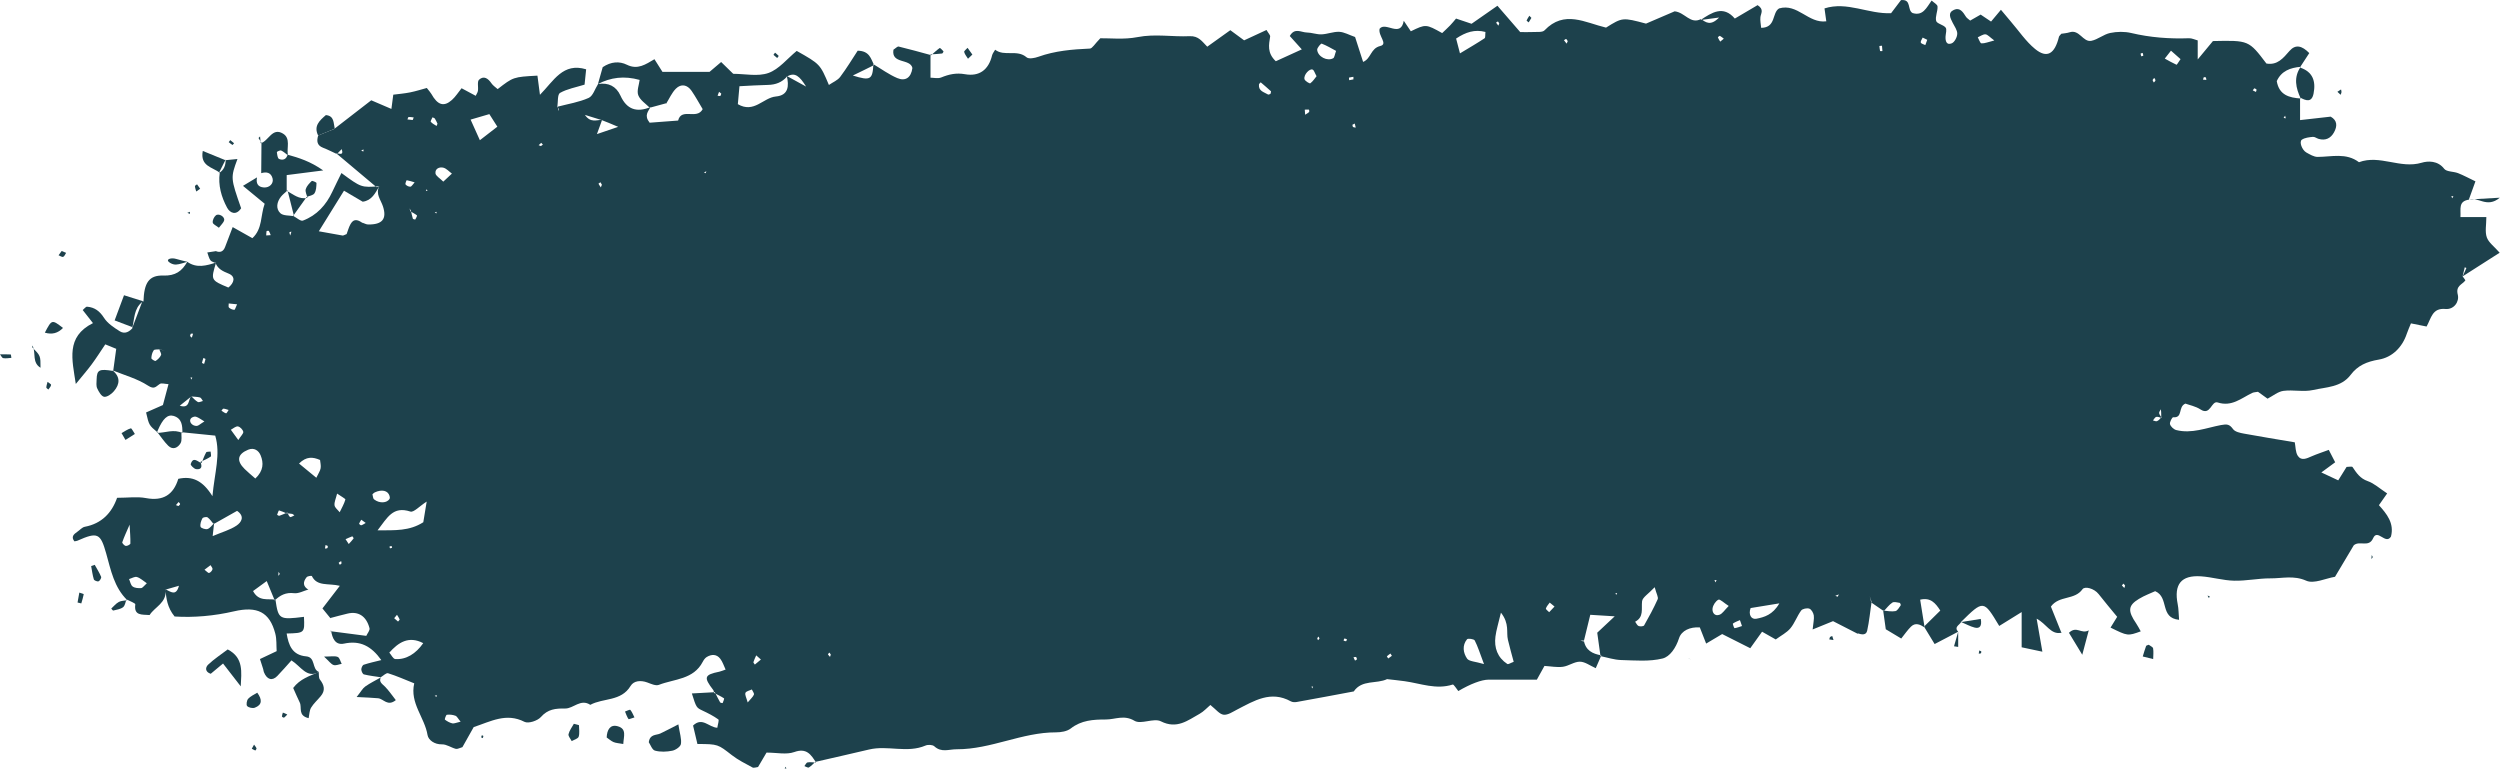 <?xml version="1.0" encoding="UTF-8" standalone="no"?><svg xmlns="http://www.w3.org/2000/svg" xmlns:xlink="http://www.w3.org/1999/xlink" fill="#000000" height="126.8" preserveAspectRatio="xMidYMid meet" version="1" viewBox="0.0 0.0 412.4 126.8" width="412.4" zoomAndPan="magnify"><defs><clipPath id="a"><path d="M 11 0 L 412.371 0 L 412.371 126.801 L 11 126.801 Z M 11 0"/></clipPath><clipPath id="b"><path d="M 407 32 L 412.371 32 L 412.371 34 L 407 34 Z M 407 32"/></clipPath><clipPath id="c"><path d="M 132 125 L 135 125 L 135 126.801 L 132 126.801 Z M 132 125"/></clipPath><clipPath id="d"><path d="M 129 126 L 130 126 L 130 126.801 L 129 126.801 Z M 129 126"/></clipPath></defs><g><g clip-path="url(#a)" id="change1_1"><path d="M 216.613 113.273 L 216.352 113.238 L 216.449 113.566 Z M 223.855 108.758 C 223.805 108.629 223.785 108.434 223.691 108.387 C 223.582 108.336 223.41 108.414 223.266 108.434 C 223.352 108.617 223.441 108.797 223.527 108.98 C 223.641 108.906 223.746 108.832 223.855 108.758 Z M 70.25 31.473 L 70.504 31.512 L 70.414 31.207 Z M 99.289 30.473 C 99.211 30.336 99.133 30.199 99.051 30.066 C 98.938 30.148 98.715 30.285 98.723 30.301 C 98.836 30.516 98.98 30.711 99.113 30.91 C 99.172 30.766 99.23 30.621 99.289 30.473 Z M 71.711 114.777 L 72.004 114.969 L 72.051 114.664 Z M 404.504 32.711 L 404.719 32.387 L 404.379 32.34 Z M 222.188 105.449 C 222.043 105.406 221.902 105.328 221.762 105.34 C 221.711 105.344 221.68 105.559 221.637 105.676 C 221.777 105.715 221.922 105.793 222.055 105.773 C 222.113 105.766 222.145 105.562 222.188 105.449 Z M 217.66 105.355 C 217.621 105.242 217.578 105.125 217.535 105.008 C 217.449 105.098 217.32 105.176 217.305 105.277 C 217.285 105.379 217.379 105.5 217.422 105.609 C 217.504 105.523 217.582 105.441 217.66 105.355 Z M 353.227 9.289 C 353.344 9.25 353.559 9.215 353.559 9.176 C 353.559 9.027 353.492 8.879 353.453 8.727 C 353.336 8.766 353.113 8.805 353.113 8.84 C 353.113 8.988 353.184 9.141 353.227 9.289 Z M 116.402 28.578 C 116.441 28.469 116.48 28.355 116.523 28.242 C 116.391 28.324 116.258 28.398 116.121 28.473 C 116.215 28.508 116.309 28.543 116.402 28.578 Z M 137.051 107.988 C 136.977 107.875 136.902 107.766 136.832 107.648 C 136.742 107.746 136.559 107.891 136.578 107.934 C 136.656 108.094 136.801 108.219 136.918 108.359 C 136.965 108.234 137.008 108.109 137.051 107.988 Z M 47.879 38.848 C 47.965 38.566 48.02 38.391 48.07 38.211 C 47.957 38.25 47.746 38.273 47.742 38.324 C 47.73 38.449 47.801 38.586 47.879 38.848 Z M 71.992 35.211 L 72.02 34.941 L 71.711 35.043 Z M 258.613 6.797 C 258.531 6.672 258.469 6.48 258.355 6.445 C 258.266 6.41 258.113 6.566 257.992 6.637 C 258.137 6.824 258.281 7.012 258.43 7.199 C 258.488 7.062 258.551 6.93 258.613 6.797 Z M 29.434 83.48 C 29.531 83.371 29.707 83.266 29.711 83.156 C 29.715 83.043 29.547 82.926 29.457 82.812 C 29.309 82.98 29.168 83.152 29.023 83.324 C 29.16 83.371 29.293 83.426 29.434 83.48 Z M 247.32 3.863 C 247.246 3.754 247.18 3.641 247.105 3.527 C 247 3.594 246.895 3.66 246.789 3.73 C 246.914 3.898 247.039 4.066 247.164 4.234 C 247.215 4.113 247.27 3.988 247.32 3.863 Z M 376.949 19.078 L 376.707 19.457 L 377.066 19.52 Z M 31.488 55.043 C 31.445 55.16 31.34 55.305 31.367 55.414 C 31.391 55.527 31.547 55.605 31.648 55.703 C 31.715 55.48 31.781 55.262 31.848 55.043 C 31.727 55.043 31.609 55.043 31.488 55.043 Z M 37.715 67.629 C 37.406 67.543 37.137 67.426 36.855 67.41 C 36.758 67.402 36.641 67.625 36.531 67.746 C 36.785 67.902 37.023 68.121 37.297 68.188 C 37.387 68.207 37.566 67.832 37.715 67.629 Z M 363.539 12.73 C 363.492 12.863 363.445 12.996 363.398 13.133 C 363.586 13.148 363.773 13.168 363.961 13.184 C 363.934 13.043 363.938 12.883 363.863 12.773 C 363.824 12.711 363.652 12.742 363.539 12.73 Z M 355.367 12.852 C 355.273 12.969 355.117 13.082 355.105 13.211 C 355.098 13.336 355.23 13.477 355.301 13.609 C 355.391 13.492 355.551 13.379 355.562 13.258 C 355.57 13.129 355.438 12.988 355.367 12.852 Z M 59.582 24.781 L 59.918 25.016 L 59.992 24.672 Z M 266.59 98.137 L 266.773 97.863 L 266.492 97.816 Z M 350.559 96.605 C 350.473 96.496 350.391 96.387 350.305 96.273 C 350.211 96.375 350.016 96.539 350.035 96.57 C 350.141 96.727 350.293 96.855 350.43 96.992 C 350.473 96.863 350.516 96.734 350.559 96.605 Z M 31.547 62.621 L 31.727 62.285 L 31.426 62.258 Z M 56.055 93.156 C 56.152 93.094 56.301 93.043 56.324 92.957 C 56.359 92.84 56.301 92.695 56.281 92.566 C 56.141 92.648 55.98 92.715 55.875 92.832 C 55.848 92.859 55.988 93.043 56.055 93.156 Z M 223.094 20.578 C 223.125 20.703 223.121 20.887 223.199 20.945 C 223.309 21.023 223.488 21.02 223.641 21.047 C 223.582 20.82 223.531 20.598 223.48 20.379 C 223.352 20.441 223.223 20.512 223.094 20.578 Z M 64.684 90.352 C 64.652 90.258 64.625 90.078 64.586 90.074 C 64.473 90.066 64.355 90.129 64.246 90.168 C 64.277 90.266 64.305 90.445 64.34 90.449 C 64.453 90.453 64.57 90.391 64.684 90.352 Z M 54.07 90.059 C 53.949 90.008 53.824 89.953 53.699 89.906 C 53.672 90.102 53.645 90.293 53.609 90.488 C 53.746 90.469 53.91 90.488 54.004 90.41 C 54.078 90.352 54.051 90.18 54.07 90.059 Z M 282.816 95.691 L 282.984 96.07 L 283.172 95.699 Z M 89.223 24.098 C 89.336 24.02 89.445 23.938 89.555 23.859 C 89.465 23.758 89.371 23.656 89.281 23.559 C 89.141 23.691 89 23.82 88.855 23.949 C 88.977 24.004 89.098 24.047 89.223 24.098 Z M 46.152 94.68 C 46.09 94.562 46.023 94.445 45.957 94.324 C 45.941 94.547 45.922 94.773 45.906 94.996 C 45.988 94.895 46.074 94.785 46.152 94.68 Z M 310.453 7.539 C 310.309 7.551 310.164 7.566 310.02 7.586 C 310.055 7.863 310.074 8.145 310.137 8.422 C 310.145 8.449 310.391 8.426 310.527 8.426 C 310.504 8.129 310.48 7.836 310.453 7.539 Z M 284.359 6.383 C 284.148 6.223 283.949 6.035 283.711 5.914 C 283.652 5.887 283.367 6.133 283.379 6.172 C 283.477 6.414 283.629 6.637 283.766 6.867 C 283.965 6.707 284.16 6.547 284.359 6.383 Z M 33.555 59.047 C 33.469 59.32 33.375 59.586 33.316 59.863 C 33.309 59.895 33.547 59.973 33.668 60.031 C 33.75 59.766 33.848 59.496 33.898 59.227 C 33.906 59.191 33.676 59.109 33.555 59.047 Z M 65.023 101.98 C 65.234 102.164 65.449 102.348 65.66 102.531 C 65.754 102.41 65.953 102.25 65.926 102.18 C 65.816 101.91 65.641 101.672 65.488 101.418 C 65.336 101.605 65.18 101.793 65.023 101.98 Z M 68.082 19.797 C 68.133 19.656 68.191 19.516 68.246 19.375 C 67.965 19.344 67.684 19.281 67.406 19.301 C 67.332 19.309 67.277 19.562 67.211 19.703 C 67.5 19.734 67.789 19.766 68.082 19.797 Z M 124.746 108.109 C 124.562 108.527 124.391 108.867 124.285 109.223 C 124.258 109.328 124.438 109.488 124.52 109.629 C 124.852 109.352 125.184 109.078 125.52 108.797 C 125.32 108.621 125.117 108.445 124.746 108.109 Z M 57.527 89.742 C 57.828 89.414 58.098 89.137 58.328 88.824 C 58.359 88.777 58.145 88.461 58.121 88.469 C 57.738 88.609 57.371 88.781 57.004 88.945 C 57.141 89.152 57.273 89.355 57.527 89.742 Z M 215.297 18.926 C 215.516 18.781 215.762 18.664 215.945 18.48 C 216.012 18.414 215.949 18.078 215.926 18.078 C 215.699 18.059 215.469 18.082 215.234 18.09 C 215.254 18.371 215.27 18.645 215.297 18.926 Z M 303.137 98.438 C 303.203 98.305 303.273 98.18 303.344 98.051 C 303.148 98.129 302.949 98.207 302.754 98.281 C 302.883 98.332 303.008 98.383 303.137 98.438 Z M 371.863 14.566 C 371.781 14.68 371.695 14.797 371.613 14.906 C 371.789 14.992 371.965 15.078 372.141 15.168 C 372.176 15.031 372.27 14.863 372.223 14.766 C 372.18 14.664 371.992 14.633 371.863 14.566 Z M 118.98 15.441 C 118.859 15.344 118.742 15.242 118.617 15.145 C 118.535 15.359 118.453 15.574 118.371 15.785 C 118.523 15.805 118.703 15.879 118.82 15.82 C 118.914 15.777 118.93 15.574 118.98 15.441 Z M 223.262 13.094 C 223.262 12.949 223.262 12.812 223.262 12.672 C 223.016 12.711 222.766 12.734 222.527 12.805 C 222.5 12.812 222.555 13.082 222.566 13.23 C 222.801 13.184 223.035 13.137 223.262 13.094 Z M 33.734 93.98 C 34.078 94.234 34.336 94.562 34.492 94.516 C 34.727 94.449 34.992 94.148 35.055 93.898 C 35.105 93.719 34.852 93.457 34.73 93.227 C 34.41 93.469 34.09 93.711 33.734 93.98 Z M 72.168 20.406 C 72.031 20.125 71.91 19.832 71.738 19.57 C 71.664 19.457 71.477 19.422 71.344 19.352 C 71.238 19.605 70.98 19.996 71.062 20.094 C 71.309 20.387 71.691 20.566 72.02 20.781 C 72.07 20.66 72.117 20.531 72.168 20.406 Z M 59.598 85.734 C 59.473 85.945 59.316 86.152 59.238 86.379 C 59.219 86.43 59.504 86.684 59.594 86.652 C 59.855 86.574 60.086 86.402 60.328 86.266 C 60.086 86.086 59.844 85.914 59.598 85.734 Z M 39.105 50.199 C 38.602 50.148 38.168 50.102 37.73 50.059 C 37.738 50.293 37.652 50.633 37.77 50.738 C 38.004 50.945 38.352 51.105 38.656 51.105 C 38.777 51.105 38.898 50.637 39.105 50.199 Z M 44.656 38.789 C 44.559 38.559 44.488 38.305 44.352 38.102 C 44.32 38.043 43.984 38.086 43.973 38.125 C 43.926 38.359 43.93 38.602 43.914 38.84 C 44.16 38.824 44.41 38.809 44.656 38.789 Z M 317.918 6.566 C 317.668 6.445 317.414 6.324 317.164 6.199 C 317.047 6.48 316.789 6.801 316.855 7.02 C 316.918 7.215 317.34 7.305 317.598 7.438 C 317.707 7.148 317.812 6.859 317.918 6.566 Z M 229.605 108.18 C 229.527 108.059 229.449 107.934 229.367 107.805 C 229.168 107.957 228.953 108.094 228.777 108.266 C 228.758 108.285 228.926 108.5 229.004 108.625 C 229.211 108.477 229.406 108.332 229.605 108.18 Z M 287.359 103.27 C 287.211 102.852 287.117 102.57 287.02 102.293 C 286.625 102.473 286.203 102.609 285.867 102.859 C 285.793 102.914 286.07 103.633 286.125 103.625 C 286.543 103.566 286.945 103.402 287.359 103.27 Z M 33.719 69.52 C 33.18 69.207 32.781 68.883 32.328 68.738 C 32.094 68.664 31.66 68.82 31.496 69.016 C 31.09 69.516 31.656 70.285 32.453 70.262 C 32.727 70.254 32.992 69.961 33.719 69.52 Z M 39.309 72.586 C 39.75 71.891 40.191 71.504 40.129 71.223 C 40.047 70.863 39.598 70.395 39.25 70.344 C 38.891 70.289 38.469 70.688 38.078 70.891 C 38.418 71.355 38.758 71.824 39.309 72.586 Z M 123.34 115.875 C 123.848 115.266 124.215 114.965 124.367 114.578 C 124.449 114.375 124.148 114.023 124.023 113.734 C 123.652 113.914 123.074 114.016 122.969 114.297 C 122.848 114.625 123.133 115.105 123.34 115.875 Z M 68.398 30.082 C 67.906 29.934 67.504 29.797 67.09 29.73 C 67.055 29.727 66.805 30.312 66.902 30.43 C 67.074 30.641 67.438 30.82 67.703 30.793 C 67.906 30.773 68.082 30.422 68.398 30.082 Z M 328.98 6.676 C 328.215 6.121 327.883 5.688 327.516 5.664 C 327.109 5.637 326.676 5.977 326.254 6.152 C 326.453 6.504 326.641 7.141 326.859 7.152 C 327.41 7.184 327.973 6.926 328.98 6.676 Z M 256.434 100.055 C 256.086 99.77 255.863 99.586 255.641 99.402 C 255.418 99.723 255.117 100.023 255.012 100.379 C 254.969 100.516 255.359 100.781 255.551 100.988 C 255.84 100.68 256.133 100.371 256.434 100.055 Z M 75.984 119.047 C 75.539 118.523 75.383 118.156 75.121 118.066 C 74.684 117.906 74.172 117.848 73.715 117.906 C 73.566 117.93 73.324 118.656 73.395 118.711 C 73.75 118.988 74.176 119.223 74.613 119.328 C 74.895 119.395 75.234 119.215 75.984 119.047 Z M 217.18 12.57 C 216.867 12.016 216.781 11.613 216.547 11.488 C 216.055 11.23 215.012 12.34 215.188 13.055 C 215.262 13.359 216.031 13.82 216.145 13.742 C 216.586 13.422 216.895 12.914 217.18 12.57 Z M 209.574 15.492 C 209.605 15.34 209.711 15.105 209.652 15.051 C 209.109 14.547 208.531 14.066 207.965 13.578 C 207.863 13.703 207.688 13.816 207.676 13.949 C 207.574 15.031 208.52 15.195 209.184 15.594 C 209.266 15.641 209.441 15.531 209.574 15.492 Z M 73.125 29.965 C 73.738 29.391 74.141 29.016 74.547 28.637 C 74.086 28.301 73.66 27.801 73.148 27.664 C 72.492 27.492 71.746 27.82 71.836 28.598 C 71.891 29.027 72.551 29.383 73.125 29.965 Z M 359.703 9.754 C 359.195 9.305 358.656 8.832 358.125 8.359 C 357.781 8.797 357.441 9.227 357.102 9.664 C 357.742 10.016 358.379 10.383 359.043 10.684 C 359.094 10.707 359.359 10.246 359.703 9.754 Z M 24.219 96.215 C 23.641 95.828 23.16 95.355 22.594 95.184 C 22.23 95.07 21.73 95.395 21.289 95.523 C 21.477 95.945 21.559 96.516 21.883 96.75 C 22.23 97.008 22.812 97.043 23.285 97.012 C 23.527 96.996 23.75 96.637 24.219 96.215 Z M 55.609 81.422 C 55.406 82.262 55.117 82.832 55.184 83.352 C 55.242 83.766 55.734 84.117 56.035 84.5 C 56.367 83.809 56.762 83.137 56.973 82.41 C 57.012 82.273 56.316 81.922 55.609 81.422 Z M 61.438 81.535 C 61.523 81.824 61.516 82.223 61.707 82.375 C 62.582 83.082 63.875 83.004 64.27 82.27 C 64.336 82.145 64.301 81.941 64.254 81.793 C 63.988 80.914 62.988 80.684 61.816 81.227 C 61.672 81.293 61.562 81.434 61.438 81.535 Z M 21.379 86.547 C 20.863 87.742 20.469 88.578 20.168 89.453 C 20.125 89.586 20.52 90.023 20.746 90.059 C 20.992 90.09 21.504 89.812 21.508 89.66 C 21.531 88.73 21.445 87.801 21.379 86.547 Z M 285.168 99.957 C 284.371 99.449 283.73 98.793 283.473 98.922 C 283.012 99.152 282.578 99.82 282.504 100.355 C 282.41 101.008 282.832 101.719 283.656 101.406 C 284.148 101.223 284.488 100.633 285.168 99.957 Z M 52.797 75.879 C 51.578 75.352 50.539 75.27 49.328 76.465 C 50.383 77.332 51.203 78.008 52.18 78.812 C 52.52 78.094 52.816 77.688 52.891 77.242 C 52.969 76.789 52.836 76.301 52.797 75.879 Z M 220.402 8.395 C 219.648 7.992 218.863 7.52 218.027 7.195 C 217.91 7.148 217.25 7.887 217.281 8.227 C 217.387 9.359 218.969 10.16 219.93 9.602 C 220.141 9.48 220.164 9.039 220.402 8.395 Z M 288.781 100.305 C 288.379 101.383 288.883 102.238 289.742 102.066 C 291 101.816 292.438 101.434 293.52 99.531 C 291.508 99.859 290.129 100.086 288.781 100.305 Z M 244.801 109.547 C 244.113 107.727 243.781 106.641 243.27 105.648 C 243.145 105.41 242.152 105.27 242.004 105.453 C 241.168 106.461 241.367 107.707 242.008 108.641 C 242.336 109.117 243.363 109.117 244.801 109.547 Z M 240.836 8.805 C 242.41 7.855 243.676 7.121 244.895 6.316 C 245.055 6.211 244.98 5.758 245.039 5.273 C 243.297 4.805 241.793 5.293 240.199 6.359 C 240.398 7.113 240.59 7.855 240.836 8.805 Z M 79.16 23.129 C 80.312 22.238 81.078 21.648 82.043 20.898 C 81.621 20.234 81.191 19.562 80.723 18.824 C 79.621 19.145 78.738 19.406 77.629 19.73 C 78.191 20.973 78.598 21.879 79.16 23.129 Z M 272.957 96.867 C 271.906 97.984 270.945 98.539 270.875 99.188 C 270.734 100.441 271.211 101.781 269.734 102.559 C 269.922 102.809 270.062 103.172 270.305 103.27 C 270.566 103.375 271.117 103.332 271.215 103.164 C 272.012 101.758 272.789 100.328 273.453 98.848 C 273.594 98.523 273.254 97.98 272.957 96.867 Z M 42.121 78.938 C 43.48 77.66 43.508 76.359 42.988 75.102 C 42.668 74.332 41.926 73.773 40.934 74.184 C 39.168 74.918 38.969 75.996 40.352 77.363 C 40.902 77.91 41.508 78.398 42.121 78.938 Z M 247.594 101.062 C 247.176 102.848 246.828 103.914 246.688 105.008 C 246.453 106.867 247.027 108.465 248.648 109.531 C 248.801 109.633 249.203 109.352 249.699 109.172 C 249.383 107.984 249.035 106.77 248.746 105.539 C 248.445 104.305 249.047 102.91 247.594 101.062 Z M 70.387 82.738 C 69.203 83.496 68.242 84.57 67.695 84.387 C 64.812 83.441 63.902 85.391 62.281 87.484 C 65.195 87.473 67.531 87.613 69.828 86.148 C 69.98 85.219 70.156 84.148 70.387 82.738 Z M 129.832 12.621 C 129 13.586 127.938 13.984 126.676 14.008 C 125.184 14.035 123.695 14.141 121.98 14.223 C 121.879 15.379 121.793 16.34 121.715 17.184 C 124.391 18.746 125.891 16.113 127.988 15.918 C 130.094 15.727 130.172 14.156 129.789 12.531 C 130.66 13.008 131.527 13.488 132.977 14.285 C 131.91 12.574 131.145 11.852 129.832 12.621 Z M 64.199 107.684 C 64.34 107.293 64.48 106.914 64.234 107.594 C 64.379 106.859 64.297 107.254 64.219 107.648 C 64.543 108.023 64.848 108.688 65.195 108.715 C 66.973 108.848 68.598 107.855 69.816 106.094 C 67.406 104.836 65.699 105.984 64.199 107.684 Z M 35.238 86.453 C 34.914 86.074 34.641 85.629 34.246 85.348 C 34.07 85.223 33.477 85.332 33.391 85.5 C 33.168 85.918 32.977 86.473 33.082 86.895 C 33.141 87.117 33.902 87.379 34.23 87.27 C 34.656 87.129 34.965 86.637 35.32 86.297 C 35.254 86.895 35.188 87.492 35.082 88.434 C 36.664 87.762 37.961 87.414 39.016 86.703 C 39.793 86.184 40.457 85.199 39.109 84.27 C 37.832 84.988 36.539 85.711 35.238 86.453 Z M 99.219 19.797 C 98.434 19.551 97.645 19.309 96.488 18.953 C 97.426 20.336 98.449 19.746 99.316 19.789 C 99.098 20.395 98.875 21 98.469 22.121 C 99.762 21.68 100.664 21.371 101.977 20.926 C 100.723 20.391 100 20.086 99.219 19.797 Z M 26.312 57.629 C 25.98 57.672 25.484 57.602 25.359 57.785 C 25.105 58.141 24.984 58.641 24.969 59.086 C 24.961 59.246 25.566 59.609 25.672 59.539 C 26.035 59.301 26.398 58.957 26.566 58.57 C 26.664 58.352 26.383 57.965 26.289 57.652 C 26.59 57.711 26.891 57.773 27.191 57.836 C 26.898 57.766 26.605 57.695 26.312 57.629 Z M 47.402 84.539 C 47.543 84.801 47.633 85.145 47.855 85.285 C 47.977 85.367 48.32 85.113 48.559 85.016 C 48.438 84.926 48.32 84.801 48.184 84.77 C 47.883 84.711 47.574 84.707 47.266 84.68 C 46.855 84.508 46.449 84.312 46.023 84.195 C 45.98 84.184 45.797 84.656 45.711 84.914 C 45.703 84.934 45.988 85.117 46.09 85.082 C 46.535 84.93 46.965 84.727 47.402 84.539 Z M 31.551 65.406 C 30.938 65.898 30.324 66.391 29.656 66.926 C 31.355 67.465 31.004 65.922 31.555 65.371 C 31.91 65.695 32.23 66.086 32.641 66.316 C 32.828 66.418 33.191 66.211 33.473 66.148 C 33.312 65.945 33.191 65.617 32.992 65.566 C 32.527 65.441 32.031 65.453 31.551 65.406 Z M 356.633 68.965 C 356.32 68.887 355.992 68.707 355.711 68.766 C 355.492 68.805 355.336 69.148 355.152 69.355 C 355.375 69.402 355.641 69.547 355.816 69.473 C 356.098 69.359 356.324 69.102 356.523 68.852 C 356.52 68.547 356.516 68.242 356.504 67.938 C 356.496 67.797 356.469 67.656 356.449 67.512 C 356.348 67.727 356.133 67.973 356.172 68.16 C 356.23 68.449 356.469 68.695 356.633 68.965 Z M 67.691 34.852 C 67.566 34.422 67.449 33.992 67.559 34.395 C 67.328 34.031 67.559 34.387 67.785 34.742 C 67.887 35.188 67.969 35.641 68.105 36.074 C 68.133 36.156 68.488 36.238 68.504 36.211 C 68.629 35.988 68.844 35.582 68.781 35.531 C 68.457 35.262 68.055 35.078 67.691 34.852 Z M 21.004 99.012 C 18.828 96.91 18.285 94.031 17.52 91.312 C 16.578 87.977 16.133 87.699 12.777 89.191 C 12.625 89.258 12.445 89.266 12.273 89.297 C 11.688 88.559 12.156 88.129 12.742 87.73 C 13.164 87.449 13.543 86.977 14 86.895 C 16.75 86.375 18.441 84.625 19.316 82.117 C 21.117 82.117 22.645 81.891 24.074 82.164 C 26.906 82.699 28.613 81.613 29.41 78.988 C 31.719 78.477 33.434 79.258 35.043 81.848 C 35.41 77.906 36.414 74.953 35.504 71.859 C 33.551 71.66 31.742 71.48 29.93 71.297 L 30.09 71.441 C 30.098 70.238 30.039 69.027 28.637 68.609 C 27.633 68.316 26.867 69.078 26.047 70.949 C 25.98 71.102 25.93 71.258 25.871 71.414 L 25.949 71.293 C 24.582 70.141 24.582 70.141 24.098 68.039 C 24.941 67.668 25.82 67.281 26.875 66.816 C 27.141 65.824 27.434 64.719 27.797 63.367 C 27.168 63.336 26.656 63.152 26.363 63.332 C 25.727 63.723 25.508 64.324 24.418 63.613 C 22.656 62.465 20.516 61.891 18.535 61.078 L 18.672 61.199 C 18.832 60.043 18.988 58.887 19.172 57.543 C 18.582 57.301 18 57.062 17.367 56.805 C 16.574 57.98 15.887 59.078 15.117 60.113 C 14.387 61.098 13.574 62.023 12.504 63.34 C 11.898 59.289 10.824 55.566 15.336 53.301 C 14.613 52.379 14.133 51.762 13.645 51.145 C 13.902 50.941 14.152 50.57 14.371 50.594 C 15.617 50.695 16.445 51.32 17.16 52.434 C 17.75 53.359 18.805 54.039 19.77 54.652 C 20.598 55.168 21.371 54.727 21.953 54.008 L 21.816 54.098 C 22.355 52.672 22.898 51.25 23.441 49.828 L 23.668 49.719 C 23.766 46.688 24.543 45.379 26.93 45.457 C 28.93 45.523 30.02 44.734 30.887 43.191 L 30.871 43.176 C 32.441 44.301 34.051 43.816 35.645 43.309 C 34.758 46.211 34.758 46.211 37.668 47.434 C 38.637 46.672 38.922 45.625 37.715 45.133 C 36.723 44.734 35.957 44.367 35.555 43.387 C 35.262 43.238 34.867 43.164 34.707 42.93 C 34.453 42.562 34.359 42.082 34.195 41.648 C 34.645 41.578 35.09 41.508 35.535 41.441 L 35.59 41.418 C 36.336 41.723 36.848 41.492 37.133 40.738 C 37.52 39.715 37.914 38.691 38.383 37.461 C 39.699 38.203 40.672 38.75 41.633 39.289 C 43.332 37.727 42.953 35.555 43.66 33.609 C 42.719 32.832 41.738 32.027 40.082 30.66 C 41 30.105 41.699 29.684 42.398 29.262 C 42.199 30.219 42.523 30.863 43.547 30.926 C 44.477 30.98 45.176 30.246 44.965 29.438 C 44.711 28.453 43.973 28.305 43.09 28.566 C 43.105 26.887 43.121 25.203 43.133 23.52 L 43.004 23.633 C 44.312 23.266 44.898 20.965 46.676 22.035 C 48.004 22.832 47.246 24.414 47.5 25.625 C 47.129 25.348 46.789 25.012 46.379 24.828 C 46.203 24.75 45.66 25.023 45.672 25.09 C 45.727 25.492 45.781 26.105 46.031 26.219 C 46.648 26.492 47.246 26.297 47.434 25.512 C 49.32 26.039 51.184 26.613 53.316 28.113 C 50.957 28.41 49.223 28.633 47.293 28.883 C 47.293 29.867 47.293 30.676 47.293 31.488 C 47.293 31.488 47.434 31.41 47.434 31.41 C 47.07 31.754 46.656 32.059 46.348 32.445 C 45.66 33.316 45.465 34.414 46.238 35.16 C 46.715 35.621 47.73 35.516 48.504 35.664 L 48.359 35.613 C 48.906 35.895 49.586 36.535 49.969 36.391 C 52.258 35.527 53.809 33.82 54.832 31.605 C 55.301 30.598 55.809 29.598 56.324 28.543 C 59.594 30.945 59.594 30.945 62.559 30.727 C 61.906 31.875 61.312 33.086 59.832 33.273 C 58.816 32.672 57.871 32.117 56.746 31.457 C 55.285 33.809 53.992 35.898 52.594 38.152 C 54.035 38.414 55.27 38.648 56.504 38.852 C 56.648 38.875 56.816 38.75 57.18 38.613 C 57.363 38.145 57.52 37.5 57.836 36.945 C 58.426 35.906 59.18 36.352 59.898 36.832 L 59.77 36.73 C 60.09 36.836 60.402 37.027 60.723 37.031 C 63.066 37.066 63.848 36.121 63.172 34.043 C 62.82 32.961 61.922 32 62.559 30.742 C 62.398 30.781 62.168 30.918 62.094 30.859 C 59.871 29.012 57.664 27.145 55.457 25.281 C 55.926 25.277 56.762 25.758 56.367 24.598 C 56.105 24.871 55.84 25.141 55.574 25.41 C 54.816 25.062 54.07 24.672 53.293 24.375 C 52.258 23.98 52.227 23.242 52.484 22.359 C 52.484 22.359 52.395 22.391 52.395 22.391 C 53.316 22.016 54.234 21.637 55.156 21.266 L 55.219 21.203 C 57.215 19.66 59.207 18.121 61.242 16.543 C 62.309 17.004 63.352 17.449 64.566 17.969 C 64.68 17.105 64.762 16.477 64.875 15.617 C 65.762 15.504 66.723 15.426 67.656 15.238 C 68.617 15.047 69.555 14.738 70.406 14.512 C 70.766 14.98 70.996 15.215 71.156 15.492 C 72.191 17.344 73.219 17.68 74.555 16.484 C 75.16 15.941 75.602 15.223 76.141 14.555 C 77.047 15.039 77.758 15.422 78.473 15.805 C 78.602 15.523 78.801 15.262 78.84 14.973 C 78.93 14.352 78.691 13.453 79.027 13.148 C 79.812 12.426 80.523 12.941 81.07 13.746 C 81.332 14.129 81.758 14.395 82.094 14.699 C 84.68 12.695 84.68 12.695 88.656 12.477 C 88.77 13.355 88.887 14.246 89.07 15.641 C 91.348 13.336 92.859 10.266 96.691 11.434 C 96.598 12.352 96.512 13.168 96.43 13.961 C 94.992 14.41 93.562 14.656 92.379 15.328 C 91.938 15.582 92.062 16.84 91.941 17.637 C 92.035 17.754 92.145 17.859 92.188 17.984 C 92.215 18.078 92.156 18.203 92.137 18.312 C 92.098 18.07 92.059 17.832 92.02 17.59 C 93.727 17.141 95.512 16.863 97.105 16.152 C 97.82 15.836 98.148 14.652 98.656 13.859 C 100.359 13.59 101.645 14.215 102.352 15.773 C 103.398 18.09 105.062 18.59 107.305 17.664 C 106.953 18.379 106.195 19.02 107.164 20.242 C 108.586 20.137 110.223 20.012 111.863 19.887 C 112.406 17.703 114.953 19.824 115.914 18.004 C 115.297 16.977 114.742 15.941 114.078 14.98 C 113.371 13.961 112.355 13.77 111.496 14.625 C 110.816 15.305 110.414 16.266 109.887 17.102 L 110.027 16.996 C 109.09 17.246 108.152 17.496 107.188 17.77 C 106.512 17.105 105.598 16.52 105.289 15.707 C 105.016 14.984 105.414 14.004 105.516 13.184 C 102.938 12.465 100.742 12.773 98.637 13.859 C 98.91 12.895 99.18 11.93 99.422 11.078 C 100.797 10.152 102.188 10.074 103.418 10.684 C 105.191 11.562 106.516 10.613 107.957 9.766 C 108.48 10.594 108.914 11.281 109.277 11.852 C 111.824 11.852 114.293 11.852 117.051 11.852 C 117.434 11.527 118.059 10.996 118.961 10.23 C 119.613 10.863 120.285 11.52 120.953 12.176 C 122.883 12.176 125.02 12.66 126.766 12.039 C 128.512 11.414 129.859 9.68 131.426 8.398 C 135.285 10.578 135.285 10.578 136.734 14.016 C 137.402 13.555 138.172 13.254 138.594 12.691 C 139.676 11.254 140.605 9.699 141.484 8.363 C 143.453 8.395 143.668 9.699 144.184 10.738 C 143.082 11.297 141.961 11.836 140.68 12.457 C 143.578 13.367 143.953 13.141 144.07 10.59 C 145.375 11.367 146.625 12.289 148.012 12.879 C 149.336 13.438 150.289 12.848 150.512 11.215 C 150.156 9.609 146.988 10.613 147.383 8.195 C 147.723 7.984 148.031 7.629 148.246 7.68 C 150.047 8.113 151.828 8.617 153.613 9.102 L 153.496 8.969 C 153.496 10.148 153.496 11.328 153.496 12.816 C 154.027 12.816 154.723 12.996 155.254 12.781 C 156.539 12.254 157.742 11.984 159.188 12.242 C 161.555 12.66 163.078 11.516 163.652 9.141 C 163.727 8.824 163.965 8.551 164.16 8.203 C 165.684 9.383 167.777 8.094 169.344 9.453 C 169.707 9.773 170.688 9.582 171.293 9.363 C 174.051 8.375 176.902 8.141 179.789 8.012 C 180.191 7.992 180.57 7.27 181.508 6.312 C 183.016 6.281 185.398 6.562 187.645 6.121 C 190.551 5.551 193.387 6.102 196.242 5.969 C 197.727 5.898 198.305 6.855 199.148 7.703 C 200.398 6.812 201.648 5.918 202.953 4.98 C 203.777 5.59 204.434 6.07 205.23 6.656 C 206.418 6.109 207.68 5.523 208.922 4.945 C 209.242 5.496 209.562 5.793 209.523 6.035 C 209.316 7.383 208.996 8.719 210.457 10.102 C 211.723 9.523 213.133 8.879 214.746 8.145 C 213.961 7.27 213.344 6.59 212.762 5.941 C 213.57 4.5 214.648 5.348 215.551 5.359 C 216.367 5.367 217.188 5.699 217.996 5.668 C 218.977 5.633 219.961 5.203 220.922 5.25 C 221.734 5.285 222.527 5.754 223.535 6.105 C 223.957 7.418 224.398 8.785 224.859 10.215 C 226.207 9.648 226.066 7.984 227.68 7.59 C 229.027 7.262 227.316 5.934 227.578 4.746 C 228.551 3.492 231.059 6.32 231.566 3.426 C 232.031 4.121 232.383 4.645 232.73 5.16 C 235.211 3.961 235.211 3.961 237.898 5.457 C 238.297 5.074 238.766 4.652 239.203 4.199 C 239.547 3.848 239.852 3.457 240.191 3.062 C 241.031 3.344 241.801 3.602 242.75 3.922 C 244.051 3.016 245.426 2.059 247.016 0.949 C 248.25 2.375 249.438 3.746 250.773 5.289 C 251.344 5.289 252.164 5.32 252.98 5.281 C 253.598 5.25 254.449 5.355 254.781 5.008 C 258.043 1.598 261.469 3.734 264.93 4.555 C 267.645 2.863 267.645 2.863 271.527 3.895 C 273.105 3.219 274.793 2.496 276.254 1.867 C 277.969 2.051 278.836 4.055 280.594 3.145 C 281.371 3.641 282.129 4.379 283.582 2.891 C 282.164 3.082 281.344 3.191 280.52 3.305 C 282.391 2.059 284.258 0.828 286.176 3.062 C 287.559 2.246 288.809 1.512 289.934 0.848 C 291.047 1.562 290.473 2.195 290.398 2.824 C 290.332 3.406 290.473 4.012 290.523 4.594 C 293.012 4.559 292.273 2.098 293.484 1.387 C 296.527 0.508 298.305 3.906 301.266 3.516 C 301.176 2.863 301.094 2.27 300.969 1.387 C 304.695 0.188 308.203 2.344 311.953 2.176 C 312.484 1.473 313.066 0.703 313.59 0.016 C 315.387 -0.16 314.566 1.652 315.5 2.152 C 317.199 2.676 317.785 1.289 318.641 0.09 C 319 0.43 319.602 0.738 319.617 1.074 C 319.664 1.867 319.199 2.734 319.391 3.453 C 319.512 3.914 320.559 4.062 320.949 4.551 C 321.184 4.844 320.969 5.512 320.938 6.008 C 320.895 6.762 321.086 7.5 321.957 7.148 C 322.422 6.961 322.859 6.121 322.867 5.57 C 322.883 4.965 322.406 4.344 322.109 3.746 C 321.723 2.973 321.246 2.109 322.328 1.621 C 323.316 1.176 323.824 2.008 324.293 2.746 C 324.449 2.996 324.738 3.16 325 3.395 C 325.57 3.07 326.152 2.738 326.73 2.406 C 327.273 2.77 327.812 3.133 328.445 3.559 C 328.949 2.957 329.434 2.387 330.074 1.613 C 330.676 2.336 331.195 2.957 331.719 3.574 C 333.031 5.094 334.172 6.816 335.699 8.07 C 337.66 9.684 338.941 8.93 339.645 6.074 C 339.684 5.926 339.844 5.809 340.031 5.57 C 340.422 5.504 340.934 5.477 341.398 5.328 C 343.023 4.789 343.605 7.004 344.984 6.734 C 346.062 6.52 347.016 5.66 348.098 5.438 C 349.215 5.207 350.469 5.184 351.57 5.445 C 354.715 6.191 357.879 6.426 361.09 6.309 C 361.559 6.289 362.039 6.535 362.535 6.668 C 362.535 7.516 362.535 8.285 362.535 9.805 C 363.656 8.449 364.344 7.617 365.047 6.773 C 370.961 6.645 370.961 6.645 373.867 10.48 C 375.691 10.797 376.641 9.586 377.672 8.406 C 378.672 7.262 379.734 7.527 380.938 8.758 C 380.438 9.52 379.914 10.324 379.387 11.137 L 379.523 11.02 C 377.824 11.172 376.344 11.688 375.574 13.379 C 375.957 15.688 377.633 16.121 379.531 16.25 L 379.418 16.086 C 379.418 17.234 379.418 18.383 379.418 19.812 C 381.219 19.605 382.824 19.43 384.469 19.242 C 385.582 19.867 385.574 20.816 385.027 21.816 C 384.484 22.812 383.621 23.242 382.48 22.91 C 382.152 22.812 381.832 22.547 381.531 22.578 C 380.91 22.641 380.215 22.711 379.723 23.039 C 379.23 23.367 379.723 24.746 380.473 25.168 C 381.047 25.48 381.695 25.883 382.309 25.883 C 384.633 25.875 387.023 25.156 389.137 26.758 C 392.574 25.473 395.965 27.895 399.477 26.844 C 400.516 26.535 402.137 26.469 403.195 27.844 C 403.59 28.355 404.719 28.266 405.473 28.559 C 406.379 28.914 407.242 29.387 408.348 29.914 C 407.93 31.07 407.598 31.988 407.266 32.906 L 407.277 32.934 C 405.488 33.203 405.961 34.461 405.875 35.805 C 407.359 35.805 408.602 35.805 410.148 35.805 C 410.148 37.082 409.895 38.219 410.223 39.156 C 410.527 40.016 411.449 40.664 412.344 41.688 C 410.262 43.023 408.246 44.309 406.238 45.59 C 406.445 45.125 406.652 44.668 406.859 44.207 C 406.77 44.168 406.68 44.133 406.586 44.094 C 406.465 44.586 406.344 45.082 406.227 45.574 C 406.387 45.82 406.73 46.211 406.672 46.281 C 406.121 46.973 405.066 47.148 405.434 48.605 C 405.723 49.75 404.816 51.102 403.395 50.969 C 401.215 50.773 401.066 52.473 400.289 53.863 C 399.535 53.715 398.758 53.555 397.711 53.344 C 397.492 53.883 397.23 54.453 397.027 55.047 C 396.27 57.328 394.59 58.945 392.418 59.316 C 390.426 59.656 388.934 60.281 387.754 61.848 C 386.199 63.902 383.719 63.844 381.559 64.336 C 380.004 64.691 378.285 64.266 376.68 64.477 C 375.777 64.598 374.953 65.301 374.055 65.766 C 373.539 65.395 373.004 65.012 372.473 64.629 C 372.145 64.691 371.785 64.691 371.492 64.832 C 369.707 65.695 368.137 67.137 365.836 66.391 C 364.77 66.043 364.668 68.637 363.004 67.547 C 362.195 67.016 361.168 66.824 360.504 66.578 C 359.23 67.109 360.164 68.969 358.48 68.836 C 358.32 68.82 357.867 69.652 357.965 69.973 C 358.078 70.371 358.574 70.832 358.988 70.941 C 361.531 71.59 363.945 70.578 366.375 70.117 C 367.387 69.926 367.781 69.984 368.367 70.789 C 368.695 71.242 369.531 71.414 370.172 71.531 C 372.934 72.039 375.711 72.484 378.547 72.965 C 378.691 73.691 378.648 74.59 379.051 75.199 C 379.613 76.062 380.512 75.637 381.309 75.281 C 382.215 74.887 383.152 74.586 384.156 74.211 C 384.578 75.027 384.879 75.609 385.211 76.258 C 384.48 76.793 383.844 77.262 382.93 77.934 C 383.969 78.422 384.836 78.828 385.715 79.238 C 386.262 78.359 386.688 77.68 387.094 77.023 C 387.48 77.023 387.984 76.902 388.078 77.047 C 388.734 78.023 389.32 78.93 390.582 79.367 C 391.645 79.734 392.539 80.578 393.785 81.395 C 393.281 82.105 392.945 82.59 392.426 83.336 C 393.691 84.734 395.004 86.316 394.41 88.523 C 393.527 89.922 392.188 87.141 391.469 88.789 C 390.762 90.391 389.242 89.109 388.277 89.953 C 387.297 91.602 386.262 93.34 385.184 95.148 C 383.641 95.402 381.703 96.355 380.438 95.793 C 378.367 94.871 376.48 95.422 374.531 95.406 C 372.535 95.395 370.531 95.844 368.535 95.793 C 366.711 95.75 364.895 95.195 363.062 95.07 C 359.793 94.855 358.586 96.398 359.234 99.668 C 359.391 100.441 359.379 101.25 359.461 102.246 C 356.207 101.922 357.879 98.543 355.52 97.52 C 354.852 97.832 353.785 98.215 352.836 98.793 C 351.023 99.898 350.973 100.777 352.395 102.859 C 352.672 103.262 352.883 103.707 353.137 104.148 C 350.988 104.926 350.988 104.926 348.156 103.527 C 348.5 102.969 348.836 102.418 349.25 101.75 C 348.246 100.527 347.188 99.281 346.184 97.992 C 345.445 97.051 343.902 96.664 343.527 97.199 C 342.219 99.043 339.68 98.184 338.316 100.062 C 338.867 101.438 339.473 102.934 340.07 104.43 L 339.949 104.395 C 338.262 104.684 337.594 102.902 335.965 102.059 C 336.332 104.16 336.605 105.734 336.91 107.504 C 335.562 107.215 334.602 107.016 333.492 106.777 C 333.492 105.086 333.492 103.32 333.492 100.965 C 331.949 101.922 330.867 102.59 329.793 103.258 C 327.207 98.941 327.207 98.941 323.469 102.621 L 323.492 102.629 C 323.23 103.125 322.281 103.422 323.023 104.219 L 323.027 104.207 C 321.785 104.855 320.543 105.508 319.137 106.242 C 318.508 105.211 317.953 104.293 317.387 103.367 C 318.281 102.469 319.188 101.582 320.07 100.719 C 319.262 99.453 318.449 98.52 316.75 98.922 C 317.016 100.586 317.246 102.039 317.48 103.496 C 316.75 103.027 315.98 102.637 315.234 103.371 C 314.668 103.926 314.215 104.605 313.629 105.332 C 312.652 104.746 311.812 104.242 311.078 103.801 C 310.914 102.648 310.777 101.684 310.648 100.723 C 311.328 100.773 312.02 100.93 312.66 100.809 C 313.008 100.742 313.277 100.215 313.539 99.859 C 313.594 99.793 313.453 99.453 313.371 99.445 C 312.965 99.383 312.438 99.223 312.16 99.406 C 311.617 99.766 311.215 100.332 310.754 100.809 C 310.062 100.344 309.371 99.875 308.695 99.395 C 308.613 99.039 308.523 98.695 308.434 98.352 C 308.535 98.664 308.637 98.977 308.734 99.289 C 308.5 100.875 308.355 102.48 308.008 104.043 C 307.824 104.855 307.059 104.668 306.438 104.473 L 306.48 104.566 C 305.152 103.887 303.824 103.203 302.379 102.465 C 301.543 102.801 300.52 103.219 299.012 103.836 C 299.121 102.727 299.285 102.105 299.203 101.523 C 299.141 101.105 298.812 100.523 298.465 100.402 C 298.082 100.27 297.336 100.418 297.117 100.715 C 296.441 101.633 296.062 102.781 295.344 103.645 C 294.734 104.371 293.812 104.836 292.926 105.484 C 292.344 105.156 291.637 104.754 290.672 104.207 C 290.051 105.078 289.426 105.949 288.723 106.93 C 287.148 106.137 285.684 105.395 284.09 104.594 C 283.25 105.094 282.43 105.578 281.445 106.164 C 281.078 105.223 280.734 104.352 280.402 103.5 C 278.797 103.383 277.375 104.023 276.969 105.293 C 276.457 106.887 275.457 108.336 274.246 108.629 C 272.078 109.16 269.707 108.945 267.43 108.879 C 266.285 108.848 265.152 108.465 264.016 108.234 C 263.828 106.914 263.648 105.586 263.48 104.371 C 264.453 103.461 265.285 102.676 266.363 101.668 C 264.75 101.57 263.578 101.496 262.332 101.418 C 261.973 102.883 261.613 104.355 261.254 105.828 C 260.867 105.711 260.48 105.598 260.719 105.668 C 260.465 105.668 260.871 105.668 261.273 105.668 C 261.555 107.285 262.711 107.867 264.16 108.102 C 263.898 108.711 263.629 109.324 263.234 110.223 C 262.289 109.805 261.457 109.156 260.621 109.152 C 259.688 109.145 258.773 109.863 257.812 109.992 C 256.844 110.121 255.836 109.914 254.773 109.852 C 254.383 110.559 253.992 111.266 253.52 112.117 C 250.91 112.117 248.23 112.113 245.547 112.117 C 244.391 112.121 242.547 112.824 240.562 113.996 C 240.246 113.621 239.816 112.871 239.641 112.922 C 236.906 113.805 234.34 112.738 231.715 112.371 C 230.711 112.234 229.699 112.133 228.688 112.016 C 228.688 112.02 228.836 112.02 228.836 112.02 C 227.059 112.871 224.672 112.066 223.316 114.059 C 220.188 114.645 217.059 115.238 213.922 115.797 C 213.605 115.859 213.199 115.844 212.93 115.691 C 209.633 113.871 206.895 115.598 204.105 117.031 C 203.371 117.406 202.559 117.984 201.844 117.898 C 201.168 117.824 200.574 117.012 199.66 116.293 C 199.117 116.754 198.574 117.363 197.902 117.742 C 195.93 118.836 194.152 120.328 191.496 118.988 C 190.328 118.398 188.23 119.547 187.152 118.906 C 185.414 117.867 183.977 118.688 182.41 118.688 C 180.355 118.688 178.375 118.801 176.629 120.172 C 176.02 120.648 175.02 120.809 174.199 120.809 C 168.59 120.793 163.477 123.617 157.84 123.598 C 156.523 123.59 155.309 124.199 154.125 123.109 C 153.836 122.844 153.082 122.812 152.68 122.984 C 149.645 124.289 146.438 122.906 143.371 123.637 C 140.418 124.34 137.453 125 134.488 125.684 L 134.625 125.797 C 133.781 124.492 133.066 123.32 131.012 124.062 C 129.723 124.523 128.133 124.148 126.445 124.148 C 126.047 124.82 125.547 125.676 125.047 126.527 C 124.734 126.559 124.352 126.723 124.129 126.602 C 122.965 125.969 121.758 125.371 120.719 124.562 C 118.434 122.789 118.469 122.738 115.047 122.73 C 114.809 121.734 114.555 120.652 114.328 119.688 C 115.867 118.211 116.93 119.992 118.328 120.051 C 118.406 119.492 118.66 118.789 118.492 118.672 C 117.699 118.102 116.809 117.652 115.914 117.23 C 114.875 116.734 114.867 116.746 114.129 114.391 C 115.414 114.32 116.664 114.254 117.922 114.184 C 118.207 114.742 118.477 115.312 118.789 115.855 C 118.844 115.949 119.199 115.996 119.207 115.98 C 119.309 115.719 119.508 115.246 119.434 115.199 C 118.918 114.855 118.348 114.594 117.793 114.309 C 117.75 114.145 117.754 113.945 117.656 113.82 C 116.039 111.719 116.172 111.312 118.664 110.801 C 118.957 110.738 119.23 110.609 119.695 110.453 C 119.402 109.84 119.211 109.176 118.816 108.672 C 118.215 107.883 117.371 107.895 116.566 108.391 C 116.297 108.562 116.078 108.875 115.926 109.168 C 114.398 112.117 111.23 111.984 108.68 112.977 C 108.172 113.172 107.395 112.809 106.785 112.582 C 105.711 112.184 104.551 112.273 104.02 113.156 C 102.457 115.742 99.52 115.102 97.375 116.27 C 95.785 115.215 94.586 116.887 93.262 116.875 C 91.621 116.855 90.387 116.969 89.211 118.293 C 88.664 118.906 87.152 119.398 86.52 119.074 C 83.516 117.531 80.957 119.008 78.141 119.941 C 77.539 121.012 76.883 122.18 76.281 123.25 C 75.816 123.379 75.469 123.598 75.195 123.531 C 74.418 123.332 73.664 122.77 72.914 122.789 C 71.66 122.824 70.668 122.066 70.531 121.266 C 70.055 118.34 67.574 116.004 68.332 112.723 C 66.793 112.109 65.43 111.5 64.02 111.059 C 63.719 110.961 63.227 111.473 62.824 111.707 L 62.883 111.73 C 61.926 111.582 60.965 111.477 60.031 111.25 C 59.828 111.199 59.613 110.73 59.602 110.441 C 59.594 110.176 59.793 109.727 60 109.656 C 60.906 109.352 61.852 109.152 62.902 108.887 C 61.246 106.574 59.406 105.602 56.762 106.168 C 55.301 106.48 54.805 105.27 54.617 104.016 L 54.469 104.117 C 56.418 104.371 58.371 104.629 60.422 104.891 C 60.605 104.484 61.051 103.98 60.953 103.617 C 60.434 101.633 59.105 100.793 57.344 101.215 C 56.383 101.441 55.43 101.707 54.473 101.957 L 54.613 102.109 C 54.195 101.594 53.773 101.078 53.191 100.367 C 54.086 99.203 54.941 98.094 56.059 96.637 C 54.172 96.168 52.301 96.797 51.441 95.016 C 51.41 94.949 50.734 95.027 50.582 95.215 C 49.957 95.984 49.93 96.738 50.914 97.293 L 50.891 97.242 C 50.094 97.461 49.266 97.945 48.504 97.852 C 47.152 97.691 46.203 98.18 45.32 99.055 C 44.91 98.066 44.504 97.074 44 95.852 C 43.02 96.566 42.395 97.023 41.742 97.5 C 42.699 99.297 44.207 98.707 45.441 98.926 C 45.914 102.172 46.066 102.266 50.141 101.754 C 50.266 104.426 50.266 104.426 47.285 104.504 C 47.598 106.422 48.203 108.07 50.504 108.273 C 52.094 108.41 51.422 110.352 52.57 110.832 L 52.617 110.867 C 50.574 111.941 49.668 109.938 48.078 108.938 C 47.254 109.852 46.523 110.707 45.742 111.512 C 44.898 112.383 44.027 112.117 43.527 110.863 C 43.469 110.711 43.461 110.527 43.414 110.371 C 43.266 109.883 43.105 109.402 42.883 108.715 C 43.707 108.328 44.555 107.926 45.637 107.414 C 45.574 106.477 45.66 105.453 45.41 104.512 C 44.484 100.953 42.426 99.957 38.605 100.844 C 35.328 101.605 31.988 101.898 28.805 101.699 C 27.57 100.199 27.43 98.688 27.285 97.207 C 28.113 97.566 29.043 98.457 29.52 96.625 C 28.695 96.863 28.004 97.062 27.312 97.262 C 27.539 99.449 25.516 100.113 24.68 101.457 C 23.371 101.363 22.062 101.586 22.32 99.699 C 22.348 99.496 21.375 99.152 20.863 98.875 L 21.004 99.012" fill="#1d414c" fill-rule="evenodd"/></g><g id="change1_3"><path d="M 52.57 110.832 C 52.629 111.266 52.543 111.816 52.781 112.109 C 53.496 113.027 53.699 113.895 52.91 114.836 C 52.383 115.477 51.738 116.039 51.316 116.738 C 51.031 117.219 51.039 117.875 50.914 118.469 C 49.086 118.043 49.852 116.707 49.449 115.891 C 49.086 115.152 48.77 114.391 48.363 113.488 C 49.477 112 51.082 111.496 52.602 110.859 C 52.617 110.867 52.57 110.832 52.57 110.832" fill="#1d414c" fill-rule="evenodd"/></g><g id="change1_4"><path d="M 37.184 26.426 C 37.84 26.359 38.496 26.297 39.172 26.23 C 38.027 29.34 38.027 29.34 39.777 34.355 C 38.949 35.609 37.934 35.148 37.457 34.25 C 36.516 32.492 35.957 30.559 36.25 28.496 L 36.094 28.57 C 36.965 28.055 37.238 27.246 37.234 26.293 L 37.184 26.426" fill="#1d414c" fill-rule="evenodd"/></g><g id="change1_5"><path d="M 36.793 109.453 C 35.973 110.137 35.363 110.645 34.762 111.148 C 33.793 110.832 33.867 110.082 34.34 109.637 C 35.293 108.727 36.422 107.996 37.562 107.129 C 40.238 108.516 39.816 110.891 39.715 113.223 C 38.762 111.988 37.805 110.754 36.793 109.453" fill="#1d414c" fill-rule="evenodd"/></g><g id="change1_6"><path d="M 111.902 119.492 C 112.133 121 112.457 121.898 112.324 122.73 C 112.254 123.18 111.449 123.73 110.891 123.84 C 109.973 124.023 108.938 124.07 108.043 123.824 C 107.57 123.695 107.297 122.836 107.023 122.441 C 107.207 121.066 108.242 121.312 108.922 121 C 109.66 120.656 110.379 120.266 111.902 119.492" fill="#1d414c" fill-rule="evenodd"/></g><g id="change1_7"><path d="M 18.535 61.078 C 19.871 62.141 19.805 63.363 18.785 64.543 C 18.391 65.004 17.676 65.52 17.18 65.453 C 16.73 65.395 16.285 64.613 16.035 64.066 C 15.84 63.645 15.926 63.082 15.938 62.578 C 15.98 61 16.379 60.805 18.676 61.199 C 18.672 61.199 18.535 61.078 18.535 61.078" fill="#1d414c" fill-rule="evenodd"/></g><g id="change1_8"><path d="M 23.668 49.719 C 23.668 49.719 23.441 49.828 23.441 49.828 C 22.07 50.934 22.195 52.609 21.816 54.098 L 21.953 54.008 C 21.031 53.656 20.109 53.309 18.91 52.855 C 19.43 51.457 19.875 50.254 20.457 48.703 C 21.559 49.051 22.613 49.387 23.668 49.719" fill="#1d414c" fill-rule="evenodd"/></g><g id="change1_9"><path d="M 62.824 111.707 C 62.438 112.527 63.09 112.828 63.543 113.301 C 64.188 113.977 64.719 114.762 65.293 115.492 C 63.934 116.594 63.27 115.27 62.371 115.184 C 61.41 115.09 60.449 115.07 58.828 114.98 C 59.551 114.082 59.82 113.547 60.25 113.246 C 61.066 112.668 61.977 112.227 62.863 111.727 C 62.883 111.73 62.824 111.707 62.824 111.707" fill="#1d414c" fill-rule="evenodd"/></g><g id="change1_10"><path d="M 379.387 11.137 C 381.535 11.828 382.043 13.414 381.648 15.422 C 381.348 16.969 380.387 16.613 379.418 16.086 L 379.531 16.25 C 378.711 14.508 378.324 12.766 379.523 11.02 L 379.387 11.137" fill="#1d414c" fill-rule="evenodd"/></g><g id="change1_11"><path d="M 344.562 103.98 C 344.156 105.504 343.91 106.438 343.492 108.012 C 342.551 106.461 341.906 105.398 341.293 104.387 C 342.574 103.16 343.312 104.672 344.562 103.98" fill="#1d414c" fill-rule="evenodd"/></g><g id="change1_12"><path d="M 36.25 28.496 C 35.082 27.566 32.977 27.438 33.449 24.902 C 34.711 25.414 35.945 25.922 37.184 26.426 L 37.234 26.293 C 36.852 27.051 36.473 27.809 36.094 28.57 L 36.25 28.496" fill="#1d414c" fill-rule="evenodd"/></g><g id="change1_13"><path d="M 102.816 122.73 C 102.098 122.598 101.621 122.586 101.211 122.414 C 100.785 122.23 100.426 121.895 100.078 121.652 C 100.129 120.383 100.66 119.469 101.863 119.793 C 103.449 120.211 102.871 121.488 102.816 122.73" fill="#1d414c" fill-rule="evenodd"/></g><g id="change1_14"><path d="M 55.219 21.203 L 55.156 21.266 C 54.234 21.637 53.316 22.016 52.395 22.391 C 52.395 22.391 52.484 22.359 52.484 22.359 C 51.703 20.789 52.707 19.887 53.758 18.984 C 55.164 19.117 54.996 20.289 55.219 21.203" fill="#1d414c" fill-rule="evenodd"/></g><g id="change1_15"><path d="M 7.398 54.875 C 8.551 52.68 8.551 52.68 10.395 54.098 C 9.551 54.965 8.586 55.23 7.398 54.875" fill="#1d414c" fill-rule="evenodd"/></g><g id="change1_16"><path d="M 29.93 71.297 C 29.895 71.918 30.059 72.664 29.773 73.133 C 29.348 73.844 28.527 74.293 27.754 73.531 C 27.078 72.863 26.547 72.043 25.953 71.293 C 25.949 71.293 25.871 71.414 25.871 71.414 C 27.277 71.41 28.688 70.73 30.09 71.441 L 29.93 71.297" fill="#1d414c" fill-rule="evenodd"/></g><g id="change1_17"><path d="M 42.438 114.266 C 43.293 115.438 43.234 116.281 42.043 116.738 C 41.684 116.879 41.027 116.738 40.773 116.473 C 40.586 116.281 40.699 115.539 40.934 115.273 C 41.324 114.836 41.926 114.59 42.438 114.266" fill="#1d414c" fill-rule="evenodd"/></g><g id="change1_18"><path d="M 20.047 71.441 C 20.559 71.16 21.043 70.809 21.582 70.656 C 21.707 70.621 22.02 71.258 22.246 71.59 C 21.73 71.914 21.219 72.242 20.699 72.57 C 20.539 72.297 20.383 72.023 20.047 71.441" fill="#1d414c" fill-rule="evenodd"/></g><g id="change1_19"><path d="M 15.625 93.172 C 15.984 93.824 16.398 94.461 16.68 95.148 C 16.758 95.328 16.477 95.809 16.258 95.895 C 16.059 95.973 15.535 95.758 15.48 95.574 C 15.262 94.863 15.172 94.117 15.039 93.379 C 15.234 93.309 15.43 93.242 15.625 93.172" fill="#1d414c" fill-rule="evenodd"/></g><g id="change1_20"><path d="M 354.457 106.359 C 354.707 106.555 355.133 106.723 355.176 106.953 C 355.273 107.527 355.195 108.129 355.188 108.719 C 354.613 108.582 354.043 108.438 353.469 108.293 C 353.645 107.719 353.809 107.133 354.02 106.566 C 354.062 106.461 354.305 106.426 354.457 106.359" fill="#1d414c" fill-rule="evenodd"/></g><g id="change1_21"><path d="M 50.719 32.629 C 50.605 32.148 50.316 31.625 50.434 31.211 C 50.578 30.703 51.02 30.246 51.422 29.859 C 51.508 29.773 52.211 30.082 52.207 30.191 C 52.188 30.766 52.172 31.426 51.875 31.887 C 51.66 32.227 51.031 32.301 50.582 32.496 L 50.719 32.629" fill="#1d414c" fill-rule="evenodd"/></g><g id="change1_22"><path d="M 20.863 98.875 C 20.688 99.32 20.629 99.914 20.297 100.168 C 19.871 100.496 19.238 100.574 18.684 100.715 C 18.605 100.734 18.465 100.504 18.352 100.391 C 18.766 100.016 19.125 99.555 19.598 99.297 C 20 99.082 20.527 99.098 21 99.012 C 21.004 99.012 20.863 98.875 20.863 98.875" fill="#1d414c" fill-rule="evenodd"/></g><g id="change1_23"><path d="M 323.469 102.621 C 324.562 102.445 325.656 102.27 326.746 102.094 C 326.973 103.289 326.562 103.73 325.746 103.527 C 324.98 103.336 324.273 102.922 323.516 102.613 C 323.492 102.629 323.469 102.621 323.469 102.621" fill="#1d414c" fill-rule="evenodd"/></g><g id="change1_24"><path d="M 33.051 76.207 C 33.387 76.941 33.277 77.508 32.355 77.391 C 32.008 77.344 31.402 76.734 31.461 76.555 C 31.883 75.238 32.605 76.168 33.238 76.402 C 33.238 76.402 33.051 76.207 33.051 76.207" fill="#1d414c" fill-rule="evenodd"/></g><g id="change1_25"><path d="M 5.324 57.305 C 6.691 58.688 6.691 58.688 6.684 60.664 C 5.297 59.824 5.906 58.312 5.445 57.195 L 5.324 57.305" fill="#1d414c" fill-rule="evenodd"/></g><g id="change1_26"><path d="M 36.109 37.57 C 35.676 37.227 35.133 37.004 35.094 36.707 C 35.043 36.332 35.301 35.781 35.609 35.527 C 36.086 35.137 37.113 35.754 36.977 36.336 C 36.883 36.738 36.48 37.07 36.109 37.57" fill="#1d414c" fill-rule="evenodd"/></g><g id="change1_27"><path d="M 95.508 119.621 C 95.508 120.266 95.645 120.949 95.457 121.527 C 95.348 121.859 94.707 122.02 94.309 122.254 C 94.117 121.867 93.707 121.43 93.785 121.105 C 93.93 120.5 94.355 119.961 94.664 119.395 C 94.945 119.469 95.227 119.547 95.508 119.621" fill="#1d414c" fill-rule="evenodd"/></g><g id="change1_28"><path d="M 50.582 32.496 C 49.84 33.535 49.098 34.574 48.359 35.613 L 48.504 35.664 C 48.148 34.246 47.789 32.828 47.434 31.41 C 47.434 31.41 47.293 31.488 47.293 31.488 C 48.379 32.031 49.328 32.969 50.715 32.629 C 50.719 32.629 50.582 32.496 50.582 32.496" fill="#1d414c" fill-rule="evenodd"/></g><g id="change1_29"><path d="M 53.453 108.312 C 54.578 108.312 55.207 108.168 55.699 108.363 C 56.023 108.492 56.152 109.105 56.367 109.508 C 55.914 109.586 55.41 109.828 55.023 109.699 C 54.605 109.559 54.293 109.082 53.453 108.312" fill="#1d414c" fill-rule="evenodd"/></g><g id="change1_30"><path d="M 160.402 9 C 160.098 9.293 159.891 9.492 159.68 9.691 C 159.457 9.32 159.148 8.973 159.051 8.57 C 159.012 8.398 159.41 8.121 159.609 7.891 C 159.879 8.266 160.145 8.641 160.402 9" fill="#1d414c" fill-rule="evenodd"/></g><g clip-path="url(#b)" id="change1_56"><path d="M 407.266 32.906 C 408.754 32.824 410.234 32.738 412.367 32.613 C 410.215 34.414 408.77 32.367 407.277 32.934 L 407.266 32.906" fill="#1d414c" fill-rule="evenodd"/></g><g id="change1_31"><path d="M 30.887 43.191 C 30.262 43.355 29.645 43.613 29.016 43.645 C 28.613 43.668 28.098 43.453 27.805 43.168 C 27.395 42.77 28.223 42.449 29.098 42.723 C 29.676 42.906 30.273 43.027 30.871 43.176 C 30.871 43.176 30.887 43.191 30.887 43.191" fill="#1d414c" fill-rule="evenodd"/></g><g id="change1_32"><path d="M 10.176 41.402 C 10.418 41.504 10.66 41.609 10.906 41.711 C 10.746 41.941 10.633 42.297 10.418 42.371 C 10.219 42.438 9.918 42.207 9.66 42.109 C 9.832 41.871 10.004 41.637 10.176 41.402" fill="#1d414c" fill-rule="evenodd"/></g><g id="change1_33"><path d="M 104.66 118.344 C 104.211 118.473 103.73 118.691 103.676 118.613 C 103.418 118.246 103.281 117.793 103.102 117.375 C 103.402 117.277 103.895 117.008 103.977 117.102 C 104.27 117.441 104.43 117.895 104.66 118.344" fill="#1d414c" fill-rule="evenodd"/></g><g id="change1_34"><path d="M 33.051 76.207 C 33.051 76.207 33.238 76.402 33.238 76.402 C 33.484 75.809 33.695 75.191 34.008 74.629 C 34.082 74.488 34.488 74.531 34.742 74.492 C 34.758 74.777 34.883 75.238 34.762 75.32 C 34.23 75.676 33.629 75.926 33.051 76.207" fill="#1d414c" fill-rule="evenodd"/></g><g id="change1_35"><path d="M 12.793 99.391 C 12.891 98.848 12.988 98.297 13.086 97.754 C 13.34 97.844 13.82 97.973 13.812 98.02 C 13.719 98.535 13.555 99.035 13.41 99.539 C 13.203 99.492 12.996 99.441 12.793 99.391" fill="#1d414c" fill-rule="evenodd"/></g><g id="change1_36"><path d="M 1.875 59.035 C 1.418 59.062 0.957 59.16 0.531 59.078 C 0.324 59.039 0.176 58.672 0 58.449 C 0.594 58.449 1.191 58.445 1.785 58.473 C 1.812 58.473 1.832 58.762 1.875 59.035" fill="#1d414c" fill-rule="evenodd"/></g><g id="change1_37"><path d="M 153.613 9.102 C 154.078 8.695 154.523 8.266 155.02 7.914 C 155.078 7.875 155.449 8.246 155.633 8.465 C 155.664 8.504 155.504 8.82 155.406 8.828 C 154.773 8.902 154.137 8.93 153.496 8.969 C 153.496 8.969 153.613 9.102 153.613 9.102" fill="#1d414c" fill-rule="evenodd"/></g><g id="change1_38"><path d="M 127.59 9.047 C 127.676 8.926 127.766 8.805 127.848 8.684 C 128.055 8.855 128.273 9.023 128.457 9.223 C 128.477 9.242 128.293 9.453 128.203 9.57 C 128 9.398 127.793 9.223 127.59 9.047" fill="#1d414c" fill-rule="evenodd"/></g><g id="change1_39"><path d="M 41.91 122.832 C 42.051 123.031 42.223 123.223 42.312 123.441 C 42.348 123.531 42.145 123.812 42.121 123.805 C 41.914 123.73 41.727 123.609 41.535 123.508 C 41.66 123.285 41.785 123.059 41.91 122.832" fill="#1d414c" fill-rule="evenodd"/></g><g id="change1_40"><path d="M 385.578 15.141 C 385.781 15.012 385.98 14.883 386.18 14.754 C 386.207 14.902 386.266 15.055 386.254 15.199 C 386.242 15.352 386.16 15.492 386.105 15.637 C 385.93 15.473 385.754 15.309 385.578 15.141" fill="#1d414c" fill-rule="evenodd"/></g><g clip-path="url(#c)" id="change1_2"><path d="M 134.488 125.684 C 134.141 126 133.824 126.367 133.426 126.602 C 133.277 126.688 132.941 126.461 132.695 126.375 C 132.863 126.164 133.008 125.809 133.207 125.77 C 133.656 125.688 134.137 125.77 134.613 125.793 C 134.625 125.797 134.488 125.684 134.488 125.684" fill="#1d414c" fill-rule="evenodd"/></g><g id="change1_41"><path d="M 7.844 62.992 C 8.059 63.172 8.438 63.355 8.426 63.5 C 8.398 63.766 8.141 64.008 7.98 64.258 C 7.859 64.145 7.637 64.027 7.641 63.918 C 7.652 63.621 7.762 63.332 7.844 62.992" fill="#1d414c" fill-rule="evenodd"/></g><g id="change1_42"><path d="M 33.02 31.133 C 32.801 31.285 32.59 31.441 32.371 31.594 C 32.293 31.301 32.18 31.008 32.156 30.711 C 32.145 30.621 32.379 30.508 32.504 30.406 C 32.676 30.645 32.848 30.887 33.02 31.133" fill="#1d414c" fill-rule="evenodd"/></g><g id="change1_43"><path d="M 302.457 105.582 C 302.227 105.547 301.996 105.516 301.762 105.48 C 301.801 105.348 301.805 105.188 301.887 105.094 C 301.965 105 302.121 104.977 302.246 104.918 C 302.316 105.137 302.387 105.359 302.457 105.582" fill="#1d414c" fill-rule="evenodd"/></g><g id="change1_44"><path d="M 323.023 104.219 C 323.023 105.051 323.023 105.883 323.023 106.715 C 322.793 106.676 322.566 106.645 322.336 106.609 C 322.562 105.812 322.793 105.016 323.023 104.211 C 323.027 104.207 323.023 104.219 323.023 104.219" fill="#1d414c" fill-rule="evenodd"/></g><g id="change1_45"><path d="M 46.664 117.547 C 46.906 117.652 47.148 117.754 47.391 117.859 C 47.219 118.039 47.062 118.246 46.859 118.383 C 46.809 118.418 46.508 118.258 46.508 118.195 C 46.516 117.977 46.605 117.762 46.664 117.547" fill="#1d414c" fill-rule="evenodd"/></g><g id="change1_46"><path d="M 5.445 57.195 C 5.141 56.816 4.832 56.438 5.289 57.004 C 5.18 56.293 5.258 56.797 5.332 57.301 C 5.324 57.305 5.445 57.195 5.445 57.195" fill="#1d414c" fill-rule="evenodd"/></g><g id="change1_47"><path d="M 37.727 23.445 C 37.812 23.336 37.898 23.227 37.984 23.113 C 38.191 23.289 38.406 23.457 38.613 23.629 C 38.523 23.73 38.367 23.93 38.352 23.918 C 38.129 23.781 37.93 23.609 37.727 23.445" fill="#1d414c" fill-rule="evenodd"/></g><g id="change1_48"><path d="M 391.238 91.57 C 391.297 91.684 391.406 91.801 391.395 91.906 C 391.383 92.016 391.258 92.113 391.184 92.211 C 391.199 92 391.219 91.785 391.238 91.57" fill="#1d414c" fill-rule="evenodd"/></g><g id="change1_49"><path d="M 43.133 23.52 C 42.969 23.277 42.789 23.039 42.652 22.785 C 42.633 22.746 42.812 22.605 42.902 22.508 C 42.938 22.879 42.977 23.25 43.008 23.629 C 43.004 23.633 43.133 23.52 43.133 23.52" fill="#1d414c" fill-rule="evenodd"/></g><g id="change1_50"><path d="M 364.52 98.379 C 364.477 98.473 364.434 98.57 364.387 98.668 C 364.309 98.527 364.227 98.387 364.148 98.242 C 364.273 98.289 364.398 98.332 364.52 98.379" fill="#1d414c" fill-rule="evenodd"/></g><g id="change1_51"><path d="M 252.621 2.949 C 252.473 3.199 252.324 3.441 252.172 3.695 C 252.055 3.586 251.809 3.426 251.828 3.379 C 251.945 3.102 252.125 2.852 252.285 2.598 C 252.398 2.715 252.508 2.828 252.621 2.949" fill="#1d414c" fill-rule="evenodd"/></g><g id="change1_52"><path d="M 79.484 121.289 C 79.574 121.324 79.73 121.363 79.734 121.402 C 79.738 121.52 79.676 121.637 79.641 121.758 C 79.551 121.719 79.383 121.68 79.383 121.645 C 79.383 121.523 79.445 121.406 79.484 121.289" fill="#1d414c" fill-rule="evenodd"/></g><g id="change1_53"><path d="M 31.336 34.938 L 31.324 35.293 L 30.902 35.105 Z M 31.336 34.938" fill="#1d414c" fill-rule="evenodd"/></g><g clip-path="url(#d)" id="change1_57"><path d="M 129.625 126.484 L 129.711 126.801 L 129.438 126.742 Z M 129.625 126.484" fill="#1d414c" fill-rule="evenodd"/></g><g id="change1_54"><path d="M 326.832 107.449 C 326.816 107.555 326.836 107.711 326.773 107.758 C 326.684 107.824 326.535 107.805 326.414 107.828 C 326.441 107.648 326.469 107.477 326.5 107.297 C 326.609 107.348 326.723 107.398 326.832 107.449" fill="#1d414c" fill-rule="evenodd"/></g><g id="change1_55"><path d="M 278.863 108.738 C 278.477 108.641 278.086 108.551 278.852 108.73 C 278.141 108.441 278.516 108.594 278.914 108.77 C 278.938 108.797 278.863 108.738 278.863 108.738" fill="#1d414c" fill-rule="evenodd"/></g></g></svg>